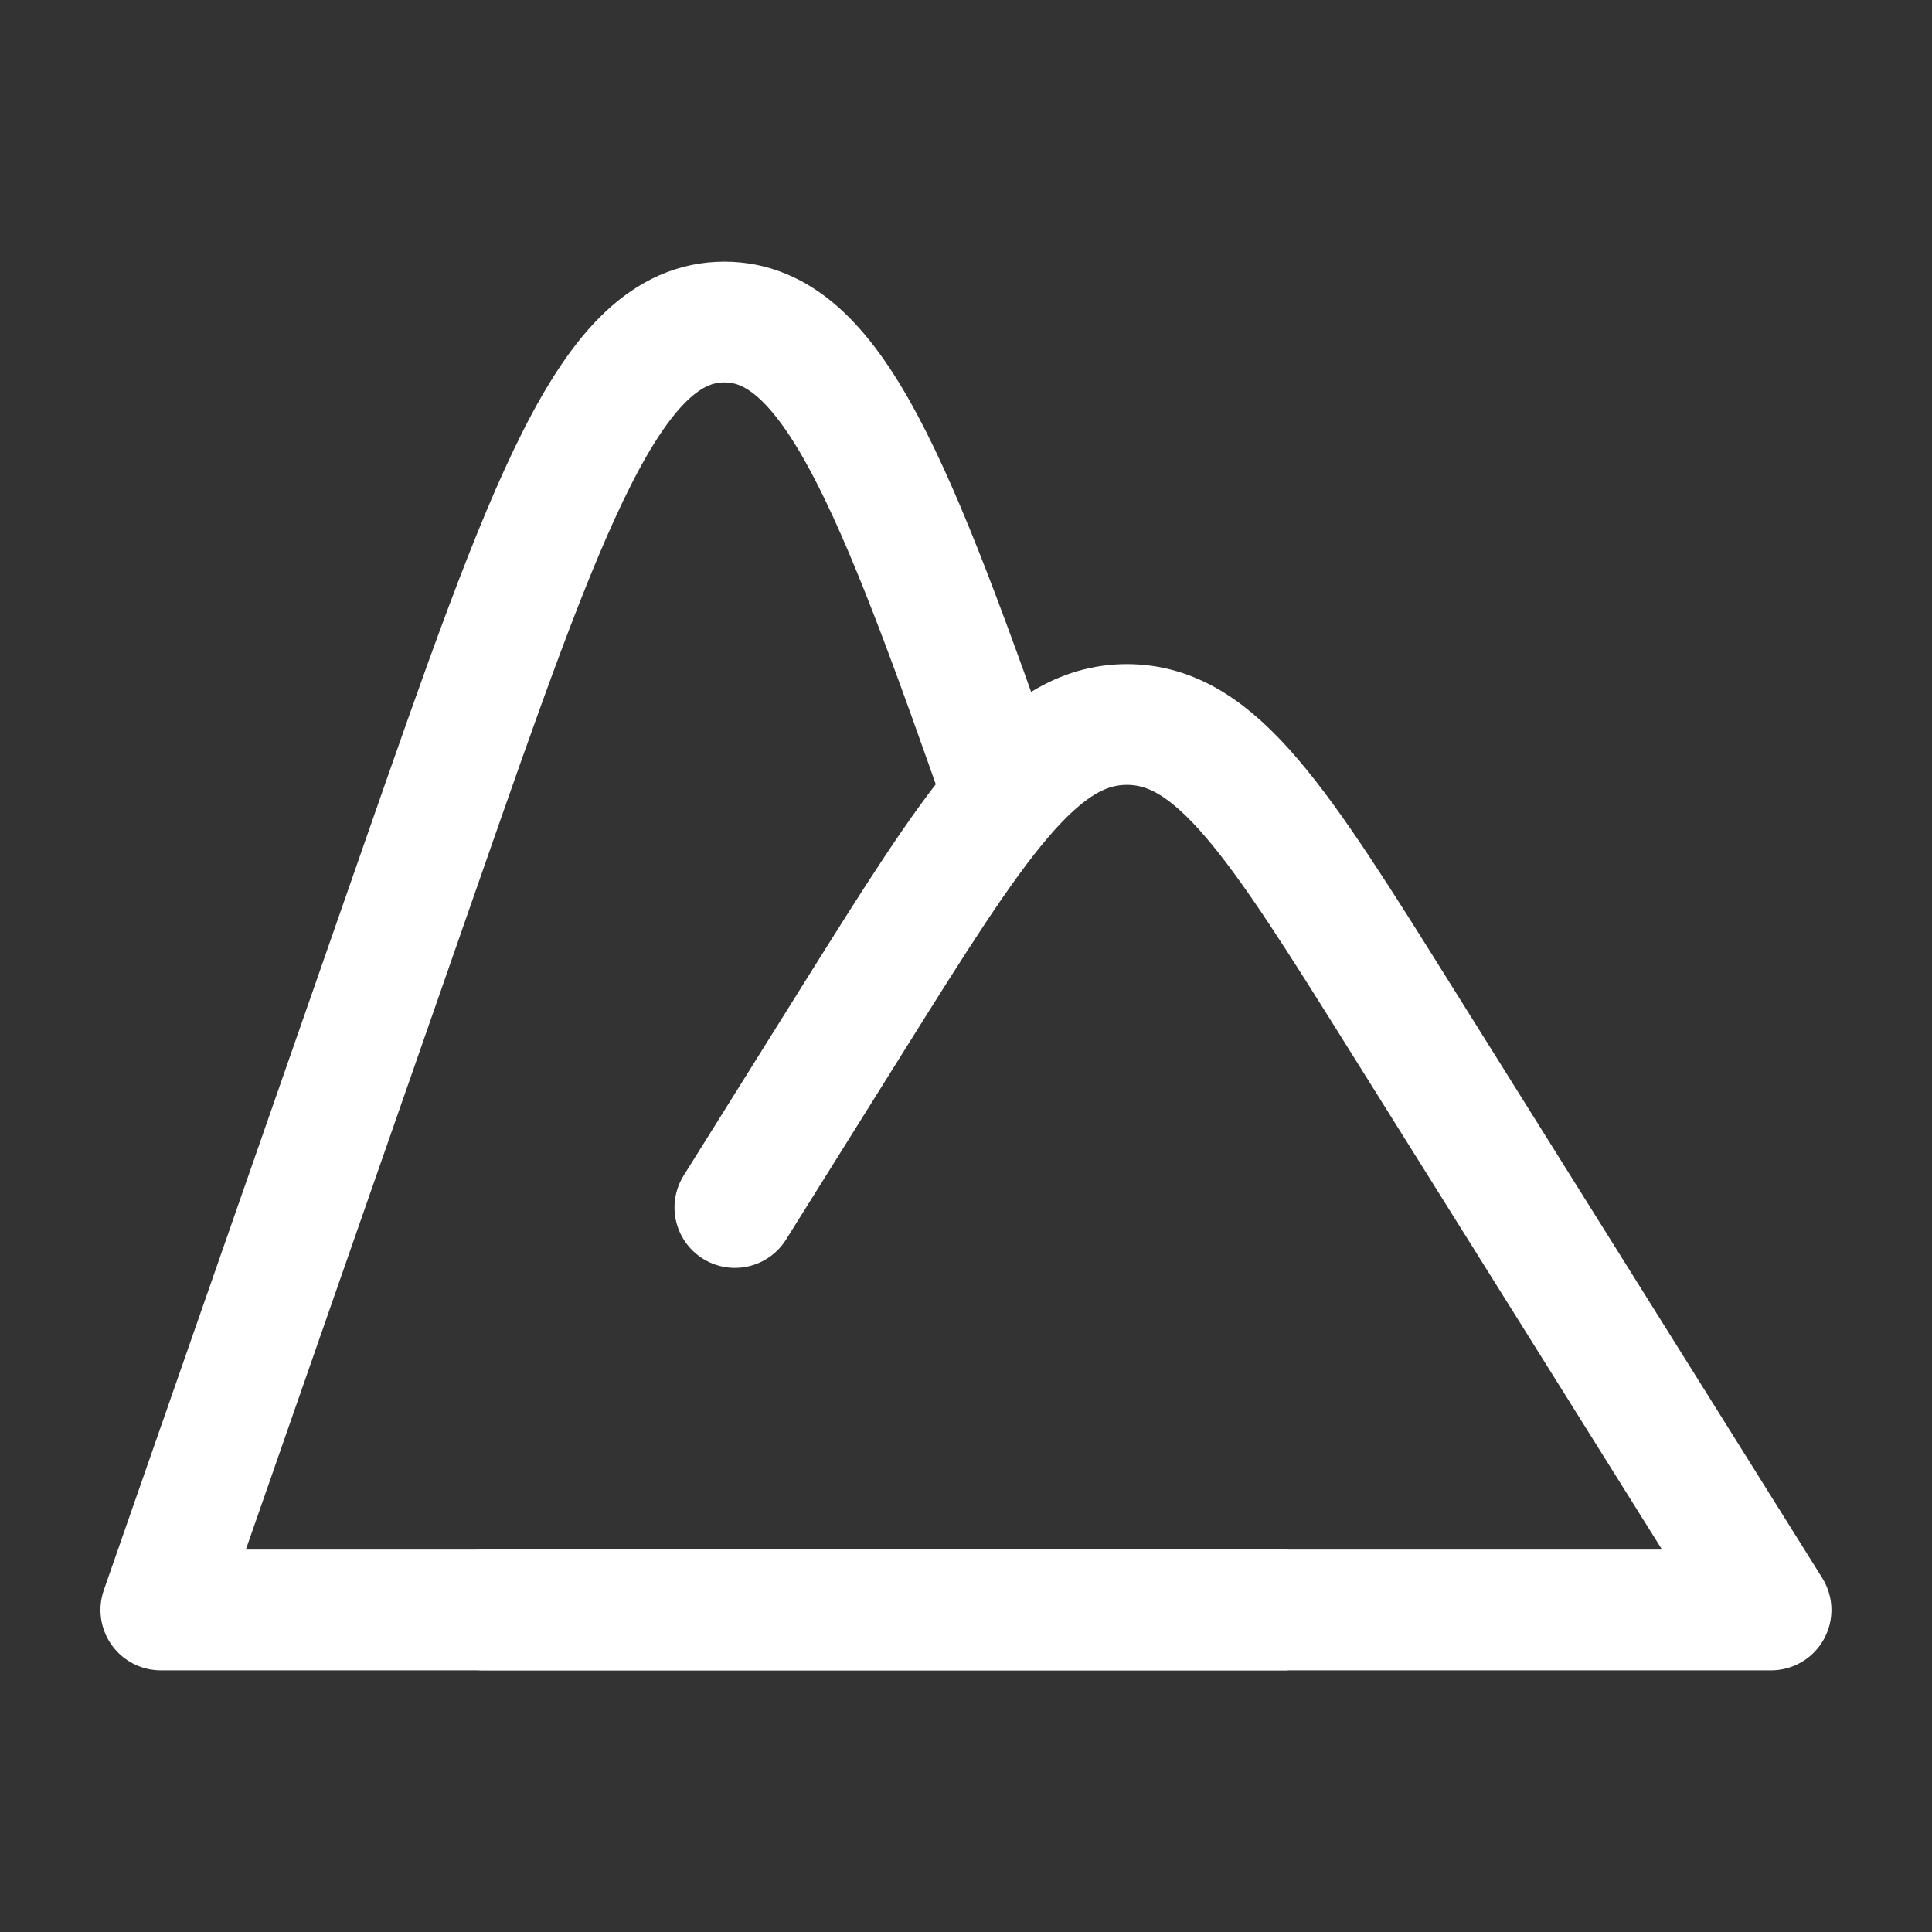 <svg width="16" height="16" viewBox="0 0 16 16" fill="none" xmlns="http://www.w3.org/2000/svg">
<rect x="0" y="0" width="16" height="16" fill="#333333" stroke="none"/>
<path d="M10.665 13.333H1.332L3.482 7.17C4.529 4.168 5.053 2.667 5.999 2.667C6.89 2.667 7.407 4 8.34 6.667" stroke="white" stroke-linejoin="round"/>
<path d="M4 13.333H14.667L11.604 8.439C10.587 6.813 10.078 6 9.333 6C8.588 6 8.08 6.813 7.062 8.439L6.086 10" stroke="white" stroke-linecap="round" stroke-linejoin="round"/>
</svg>
